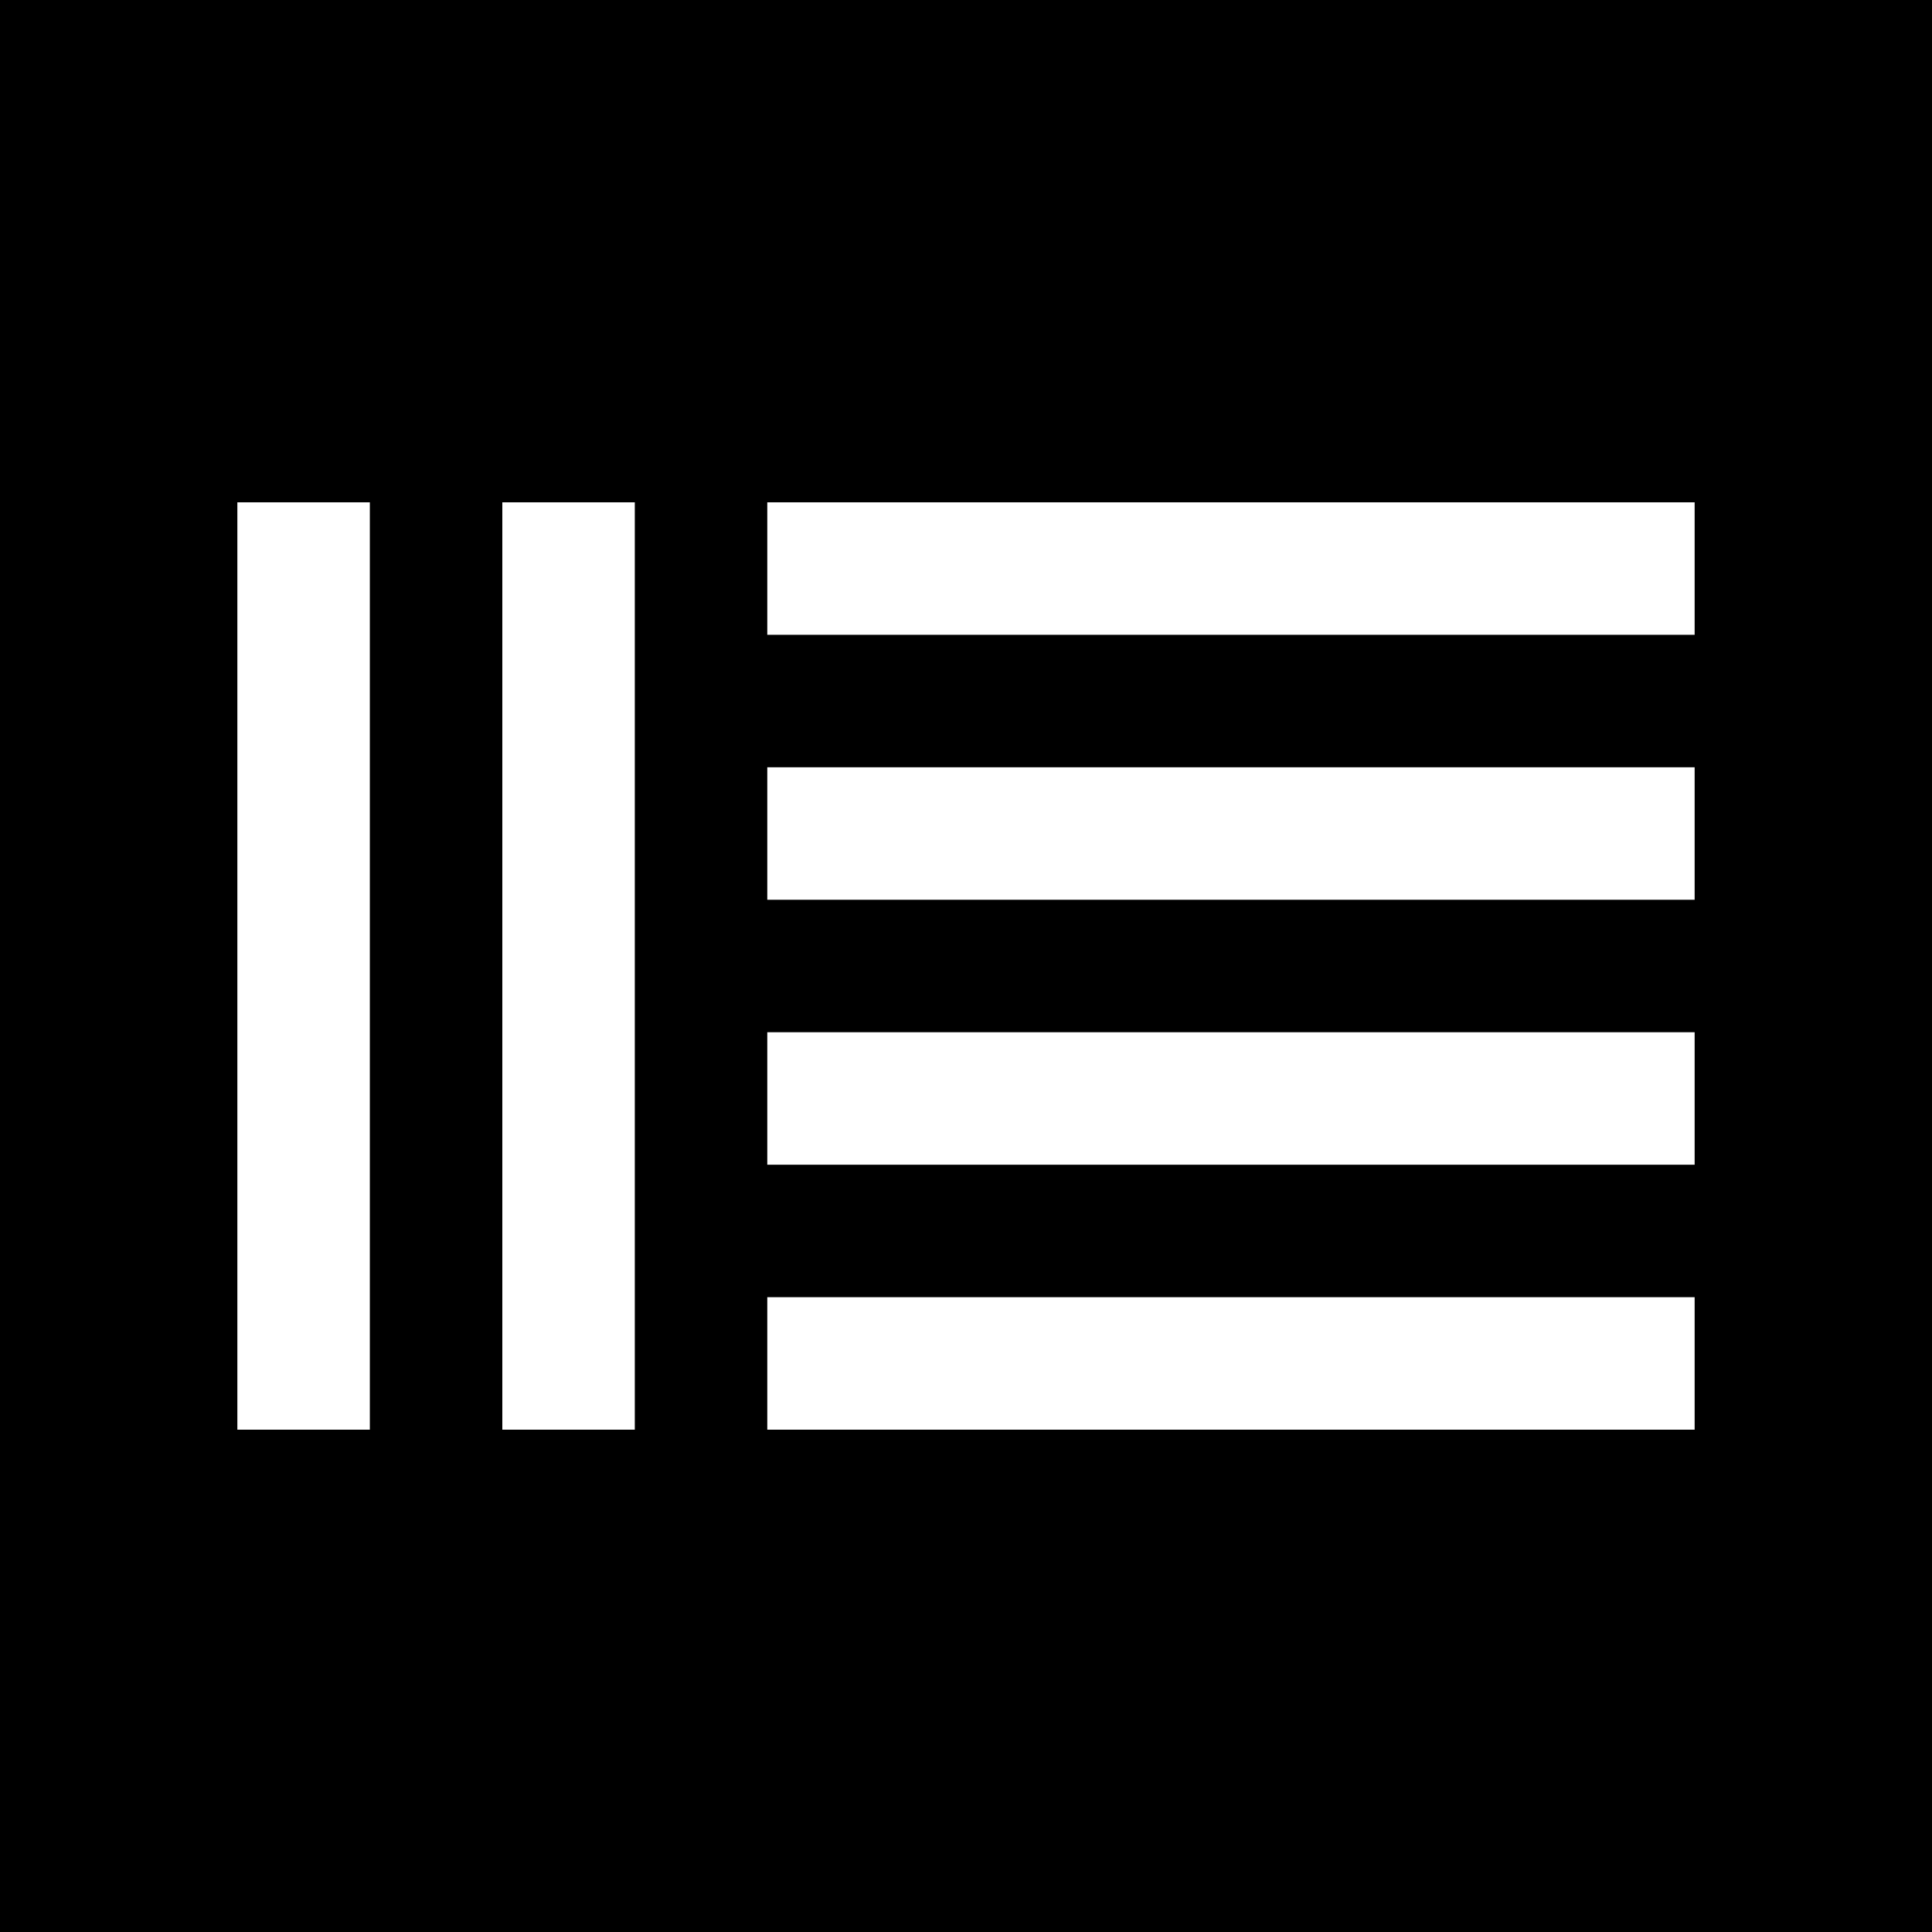 <?xml version="1.0" standalone="no"?>
<!DOCTYPE svg PUBLIC "-//W3C//DTD SVG 20010904//EN"
 "http://www.w3.org/TR/2001/REC-SVG-20010904/DTD/svg10.dtd">
<svg version="1.0" xmlns="http://www.w3.org/2000/svg"
 width="700pt" height="700pt" viewBox="0 0 700 700"
 preserveAspectRatio="xMidYMid meet">
<g transform="translate(0,700) scale(0.1,-0.1)"
fill="#000000" stroke="none">
<path d="M0 3500 l0 -3500 3500 0 3500 0 0 3500 0 3500 -3500 0 -3500 0 0
-3500z m1340 0 l0 -1680 -240 0 -240 0 0 1680 0 1680 240 0 240 0 0 -1680z
m960 0 l0 -1680 -240 0 -240 0 0 1680 0 1680 240 0 240 0 0 -1680z m3840 1440
l0 -240 -1680 0 -1680 0 0 240 0 240 1680 0 1680 0 0 -240z m0 -960 l0 -240
-1680 0 -1680 0 0 240 0 240 1680 0 1680 0 0 -240z m0 -960 l0 -240 -1680 0
-1680 0 0 240 0 240 1680 0 1680 0 0 -240z m0 -960 l0 -240 -1680 0 -1680 0 0
240 0 240 1680 0 1680 0 0 -240z"/>
</g>
</svg>
